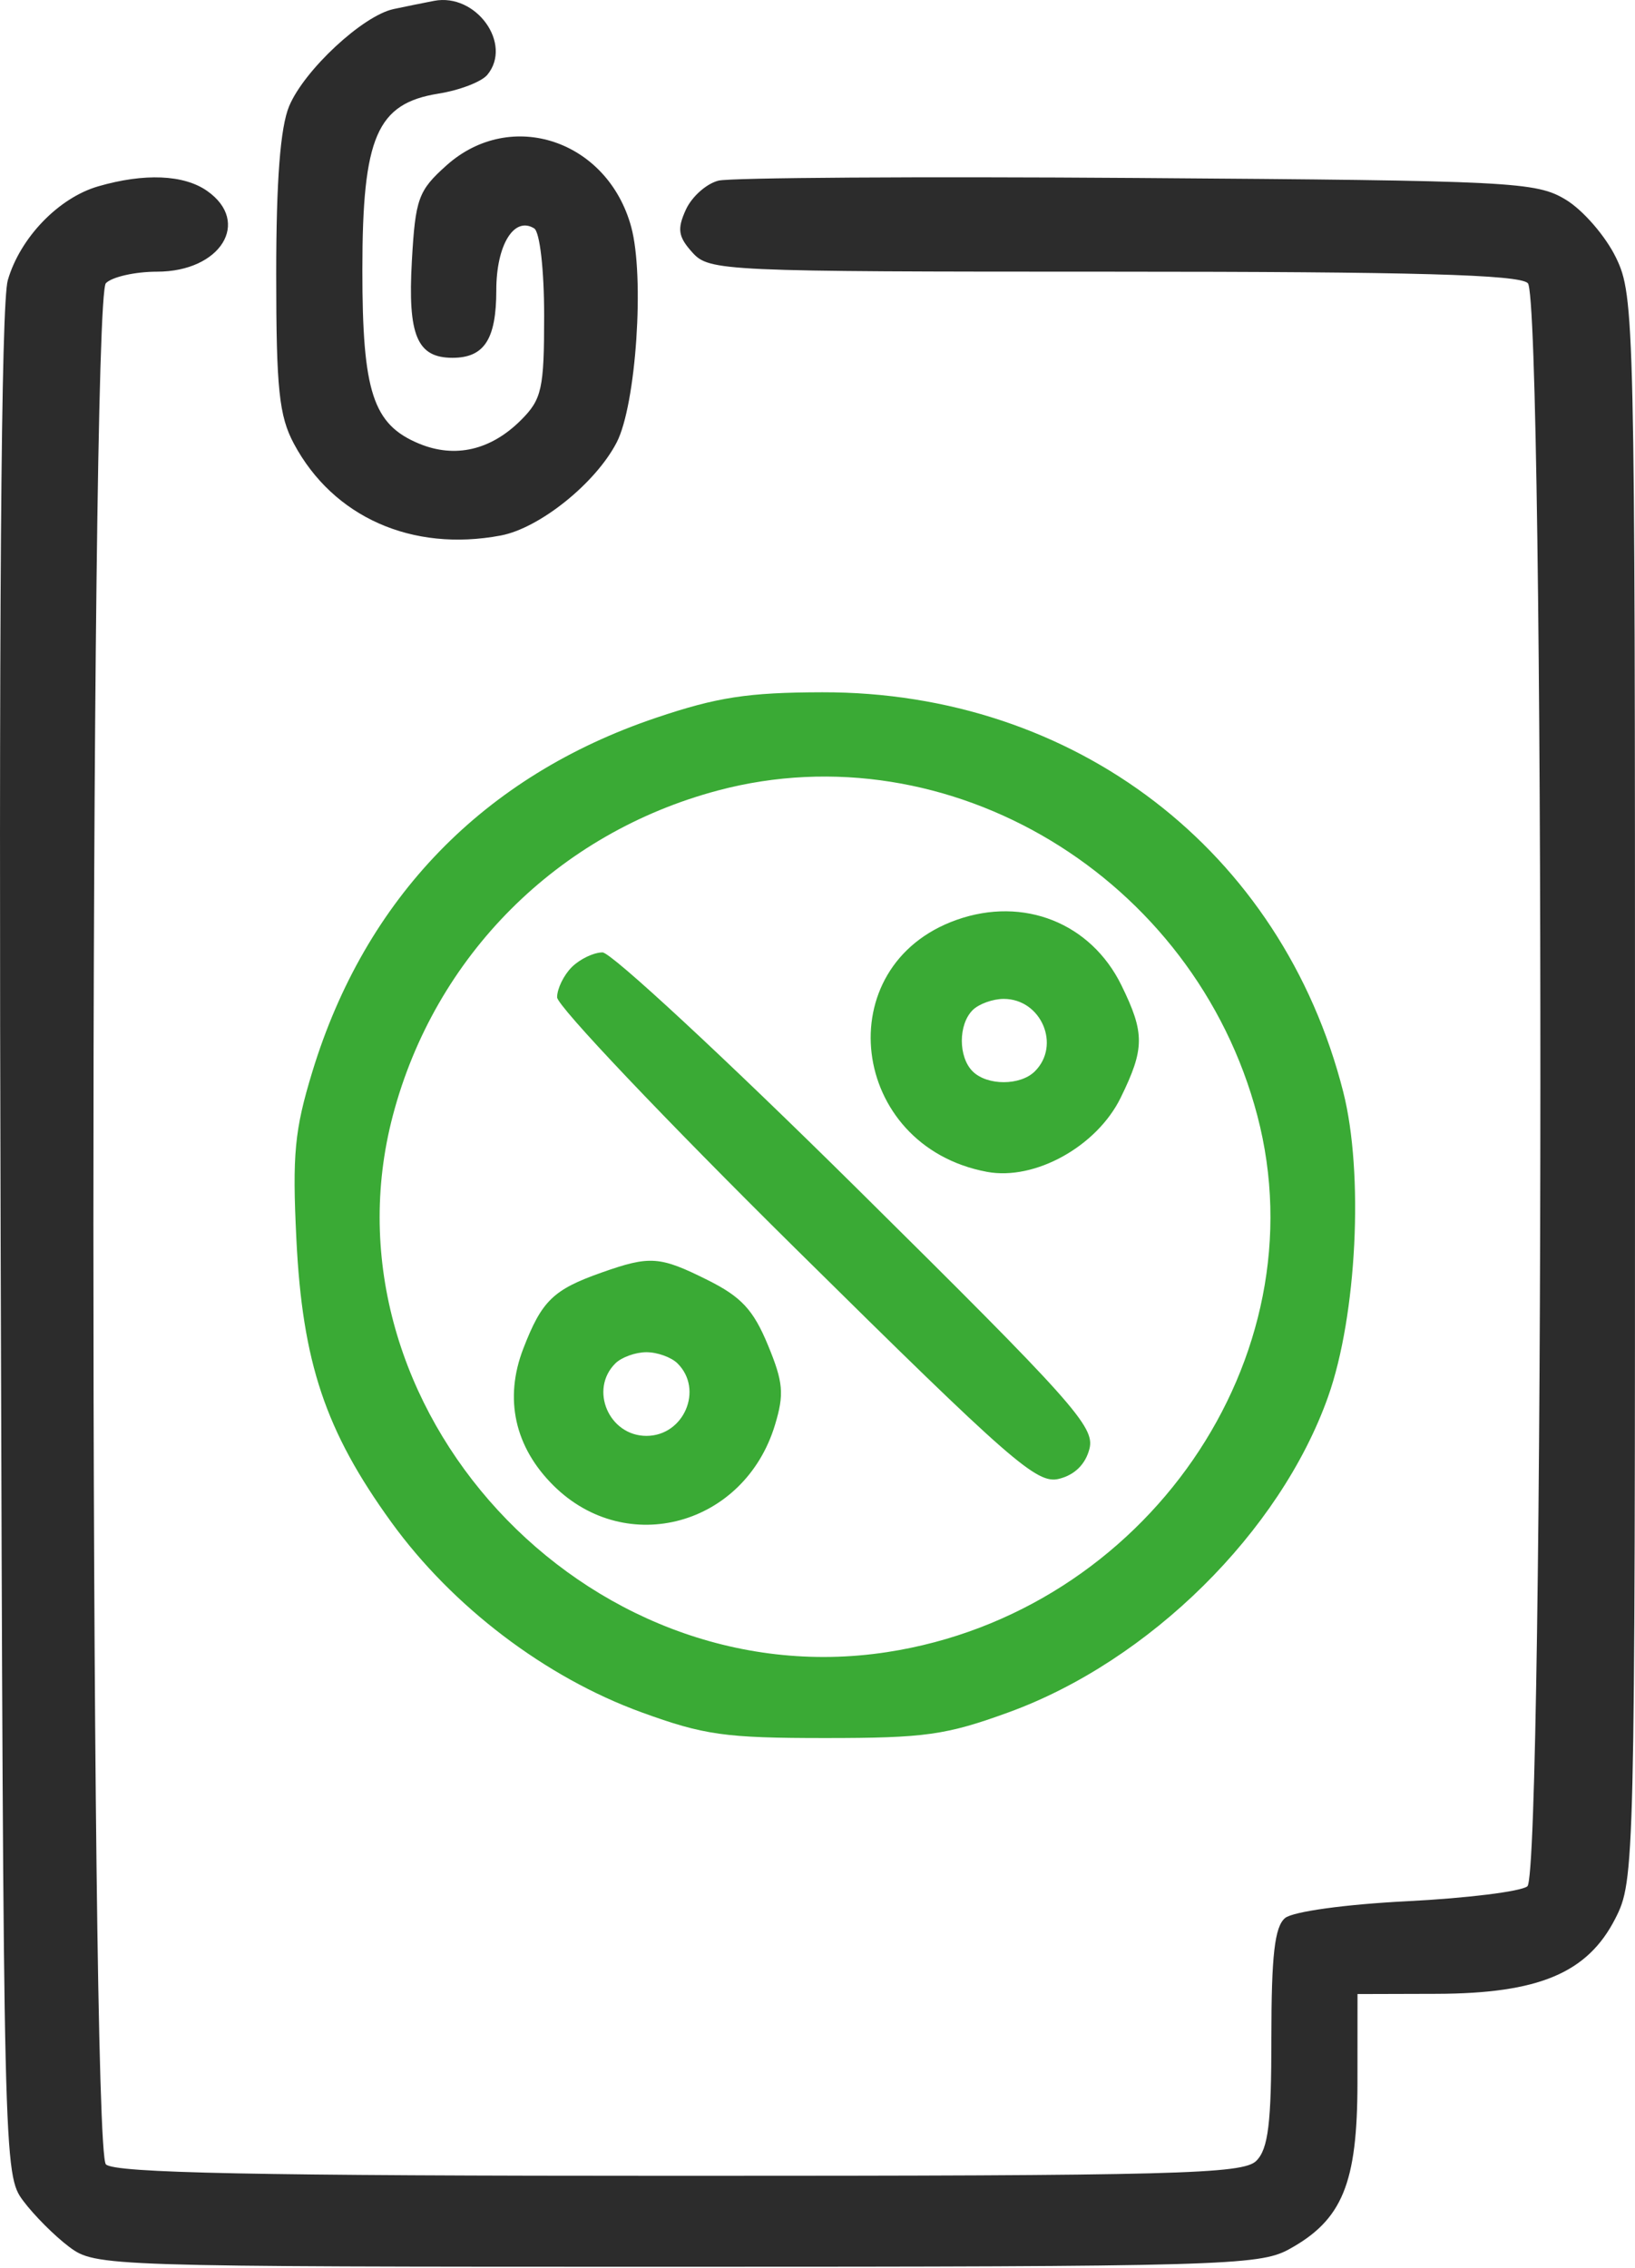 <?xml version="1.0" encoding="UTF-8"?> <svg xmlns="http://www.w3.org/2000/svg" width="111" height="154" viewBox="0 0 111 154" fill="none"><path fill-rule="evenodd" clip-rule="evenodd" d="M29.471 0.058C28.756 0.194 27.52 0.445 26.722 0.615C24.631 1.061 20.654 4.759 19.63 7.208C19.031 8.64 18.752 12.266 18.752 18.597C18.752 26.404 18.944 28.244 19.957 30.133C22.63 35.116 27.976 37.487 33.992 36.358C36.628 35.864 40.434 32.808 41.868 30.034C43.186 27.485 43.772 18.785 42.853 15.407C41.249 9.516 34.683 7.324 30.319 11.223C28.397 12.941 28.201 13.481 27.961 17.727C27.676 22.771 28.315 24.292 30.72 24.292C32.878 24.292 33.694 23.031 33.694 19.694C33.694 16.635 34.903 14.663 36.264 15.505C36.649 15.742 36.942 18.308 36.942 21.436C36.942 26.399 36.785 27.106 35.373 28.518C33.324 30.568 30.892 31.131 28.453 30.121C25.317 28.822 24.599 26.62 24.601 18.316C24.604 9.286 25.58 7.026 29.768 6.356C31.199 6.128 32.69 5.554 33.082 5.083C34.823 2.985 32.326 -0.489 29.471 0.058ZM6.666 12.651C3.975 13.432 1.365 16.142 0.53 19.022C0.072 20.605 -0.086 41.904 0.044 84.498C0.235 147.094 0.248 147.643 1.577 149.421C2.314 150.408 3.723 151.818 4.71 152.555C6.476 153.873 7.124 153.894 45.922 153.894C82.641 153.894 85.486 153.814 87.479 152.725C91.133 150.731 92.155 148.255 92.158 141.389L92.161 135.38L97.52 135.365C104.463 135.347 107.777 133.952 109.662 130.257C110.981 127.674 111 126.864 111 73.896C111 21.675 110.964 20.08 109.714 17.5C109.008 16.039 107.472 14.266 106.304 13.559C104.292 12.342 102.744 12.264 77.219 12.083C62.391 11.978 49.591 12.059 48.776 12.264C47.959 12.468 46.963 13.356 46.561 14.239C45.961 15.557 46.04 16.073 47.008 17.144C48.153 18.407 48.993 18.445 75.566 18.445C95.994 18.445 103.143 18.644 103.724 19.225C104.882 20.383 104.851 127.151 103.692 128.067C103.245 128.42 99.571 128.875 95.527 129.078C91.35 129.288 87.772 129.781 87.244 130.22C86.537 130.806 86.314 132.755 86.314 138.336C86.314 144.147 86.101 145.894 85.293 146.702C84.388 147.606 79.938 147.723 46.12 147.723C17.312 147.723 7.777 147.532 7.189 146.943C6.058 145.813 6.058 20.355 7.189 19.225C7.617 18.796 9.18 18.445 10.661 18.445C14.981 18.445 17.072 15.071 14.06 12.961C12.48 11.854 9.8 11.742 6.666 12.651Z" fill="#2C2C2C"></path><path fill-rule="evenodd" clip-rule="evenodd" d="M44.525 48.737C32.846 52.679 24.801 60.968 21.203 72.766C19.996 76.723 19.838 78.381 20.121 84.128C20.532 92.512 22.091 97.158 26.568 103.346C30.718 109.083 37.028 113.877 43.551 116.252C47.808 117.801 49.227 118 56.015 118C62.802 118 64.222 117.801 68.478 116.252C78.028 112.777 86.909 104.001 90.164 94.825C92.117 89.32 92.597 79.651 91.191 74.126C87.025 57.745 72.966 46.963 55.822 47C50.776 47.011 48.687 47.332 44.525 48.737ZM48.745 53.666C37.859 56.561 29.528 64.89 26.671 75.734C21.467 95.492 39.714 115.305 60.223 112.166C77.756 109.482 89.691 92.183 85.358 75.734C81.094 59.546 64.422 49.497 48.745 53.666ZM64.951 62.449C56.17 65.553 57.641 77.81 67.005 79.559C70.256 80.167 74.464 77.834 76.084 74.523C77.717 71.187 77.725 70.143 76.136 66.898C74.06 62.659 69.494 60.842 64.951 62.449ZM38.825 65.653C38.274 66.199 37.822 67.124 37.822 67.709C37.822 68.295 45.117 75.982 54.032 84.793C68.722 99.312 70.395 100.774 71.895 100.401C72.964 100.136 73.696 99.412 73.965 98.354C74.341 96.871 72.863 95.217 58.181 80.69C49.271 71.874 41.497 64.661 40.905 64.661C40.313 64.661 39.377 65.108 38.825 65.653ZM66.037 68.575C65.052 69.549 65.052 71.767 66.037 72.741C67.022 73.715 69.265 73.715 70.25 72.741C72.04 70.97 70.691 67.817 68.143 67.817C67.406 67.817 66.458 68.158 66.037 68.575ZM40.849 86.394C37.556 87.556 36.783 88.306 35.527 91.559C34.211 94.965 34.939 98.249 37.59 100.871C42.543 105.769 50.544 103.571 52.613 96.743C53.249 94.642 53.179 93.846 52.129 91.307C51.145 88.93 50.327 88.047 48.055 86.912C44.791 85.282 44.135 85.234 40.849 86.394ZM41.78 92.561C39.989 94.332 41.338 97.485 43.886 97.485C46.435 97.485 47.783 94.332 45.993 92.561C45.572 92.145 44.624 91.804 43.886 91.804C43.149 91.804 42.201 92.145 41.78 92.561Z" fill="#3AAA35"></path></svg> 